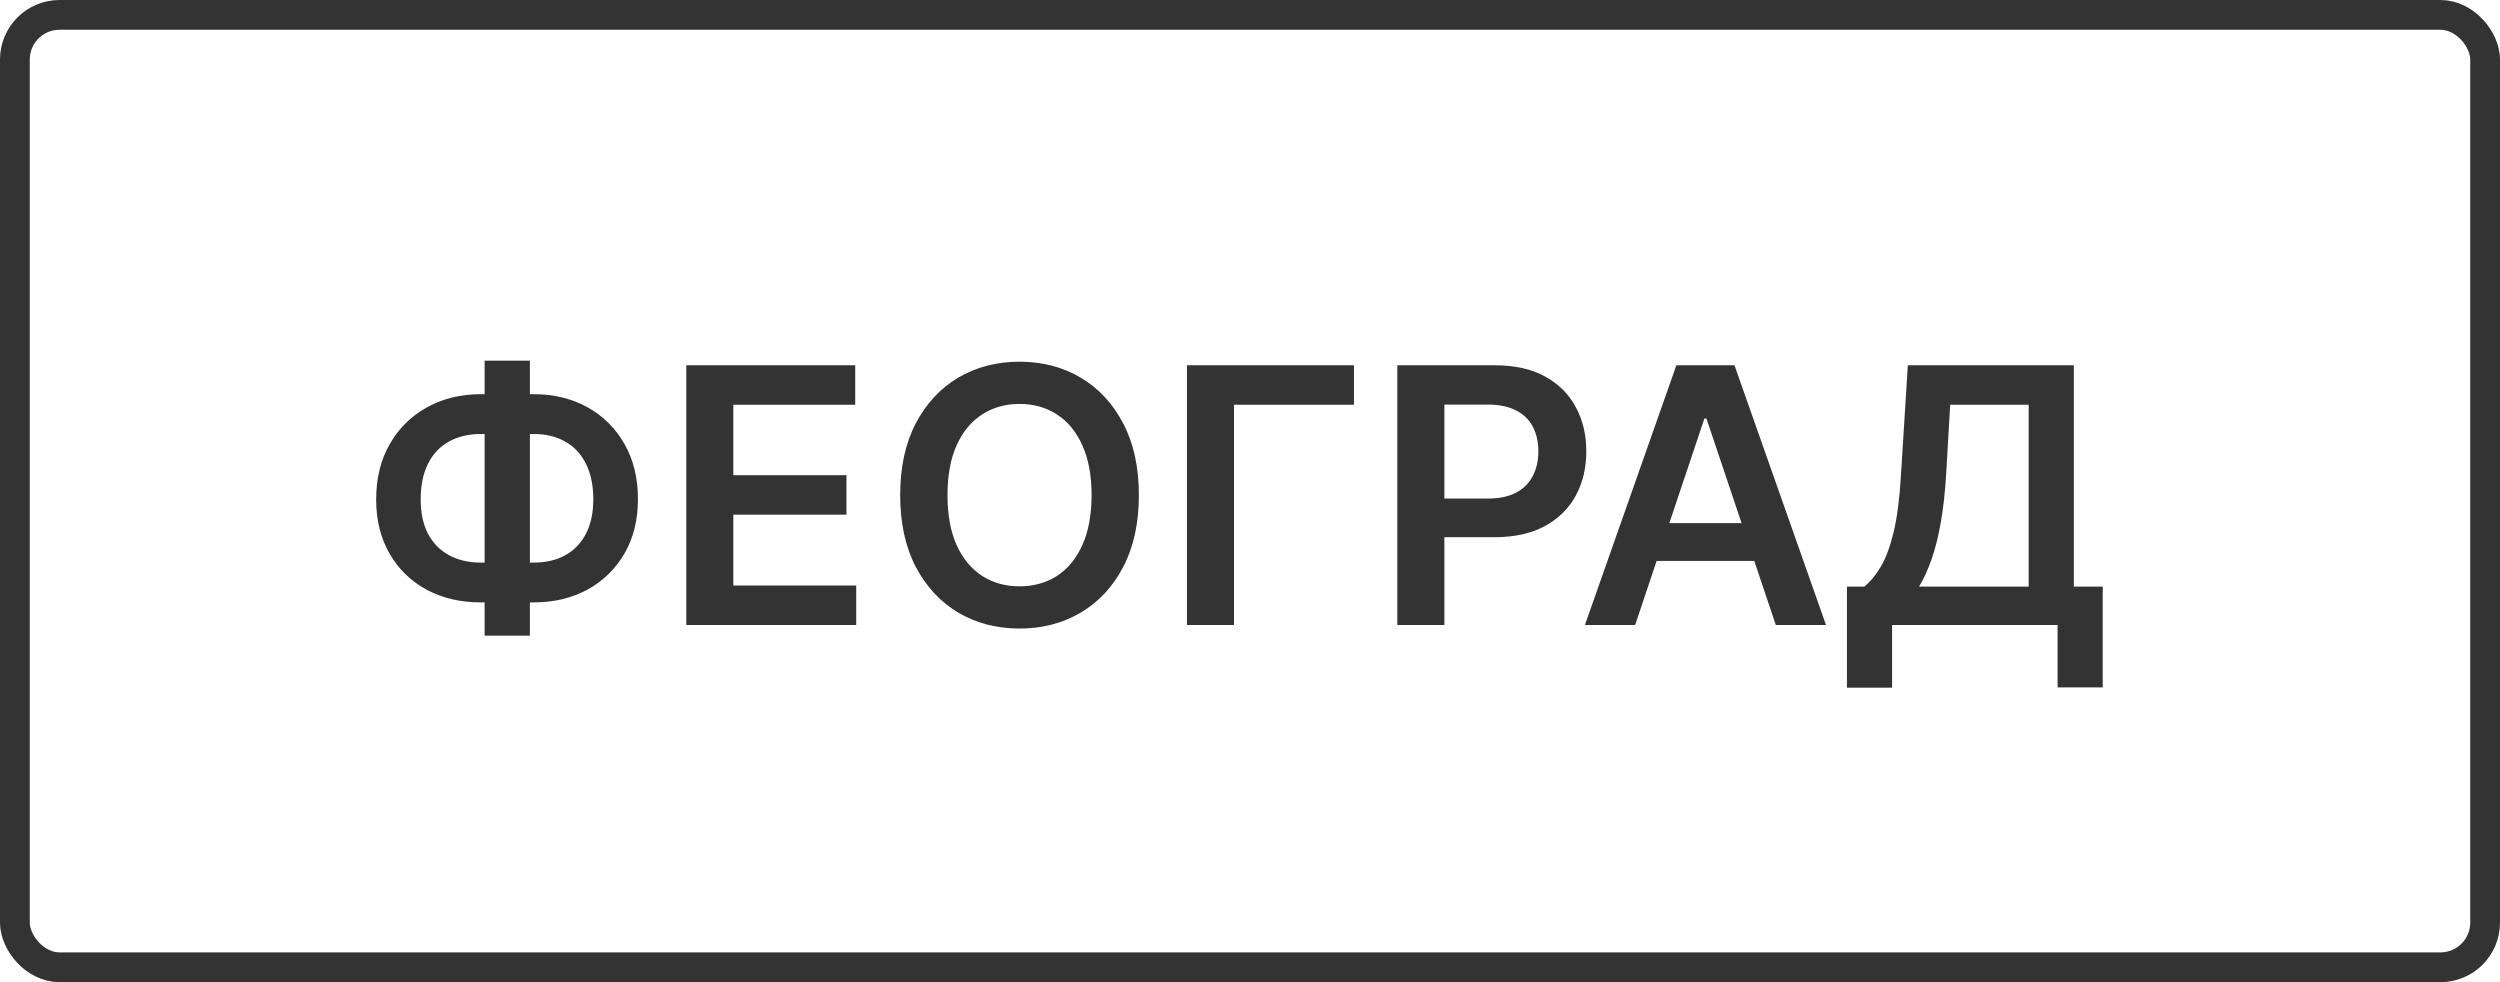 <svg width="84" height="33" viewBox="0 0 84 33" fill="none" xmlns="http://www.w3.org/2000/svg">
<rect x="0.5" y="0.5" width="83" height="32" rx="1.5" stroke="#333333"/>
<path d="M16.159 13.244H17.923C18.605 13.244 19.21 13.391 19.739 13.683C20.267 13.976 20.682 14.388 20.983 14.919C21.284 15.447 21.435 16.067 21.435 16.777C21.435 17.47 21.284 18.077 20.983 18.597C20.682 19.116 20.267 19.521 19.739 19.811C19.21 20.098 18.605 20.241 17.923 20.241H16.159C15.474 20.241 14.867 20.099 14.335 19.815C13.807 19.528 13.392 19.125 13.091 18.605C12.79 18.085 12.639 17.477 12.639 16.781C12.639 16.071 12.791 15.452 13.095 14.923C13.399 14.392 13.815 13.98 14.344 13.688C14.875 13.392 15.48 13.244 16.159 13.244ZM16.159 14.582C15.744 14.582 15.385 14.668 15.081 14.838C14.78 15.006 14.547 15.253 14.382 15.579C14.217 15.906 14.135 16.307 14.135 16.781C14.135 17.236 14.217 17.621 14.382 17.936C14.55 18.251 14.786 18.491 15.089 18.656C15.393 18.821 15.75 18.903 16.159 18.903H17.928C18.34 18.903 18.695 18.821 18.993 18.656C19.294 18.489 19.526 18.247 19.688 17.932C19.852 17.614 19.935 17.229 19.935 16.777C19.935 16.308 19.852 15.911 19.688 15.584C19.526 15.257 19.294 15.008 18.993 14.838C18.695 14.668 18.34 14.582 17.928 14.582H16.159ZM17.804 12.119V21.358H16.283V12.119H17.804ZM23.059 21V12.273H28.735V13.598H24.64V15.967H28.441V17.293H24.64V19.675H28.769V21H23.059ZM38.266 16.636C38.266 17.577 38.09 18.382 37.738 19.053C37.388 19.72 36.911 20.232 36.306 20.587C35.704 20.942 35.02 21.119 34.256 21.119C33.492 21.119 32.807 20.942 32.202 20.587C31.6 20.229 31.123 19.716 30.77 19.048C30.421 18.378 30.246 17.574 30.246 16.636C30.246 15.696 30.421 14.892 30.77 14.224C31.123 13.554 31.6 13.041 32.202 12.686C32.807 12.331 33.492 12.153 34.256 12.153C35.02 12.153 35.704 12.331 36.306 12.686C36.911 13.041 37.388 13.554 37.738 14.224C38.09 14.892 38.266 15.696 38.266 16.636ZM36.677 16.636C36.677 15.974 36.573 15.416 36.366 14.962C36.161 14.504 35.877 14.159 35.513 13.926C35.15 13.69 34.731 13.572 34.256 13.572C33.782 13.572 33.363 13.69 32.999 13.926C32.636 14.159 32.35 14.504 32.143 14.962C31.938 15.416 31.836 15.974 31.836 16.636C31.836 17.298 31.938 17.858 32.143 18.315C32.35 18.77 32.636 19.115 32.999 19.351C33.363 19.584 33.782 19.7 34.256 19.7C34.731 19.7 35.15 19.584 35.513 19.351C35.877 19.115 36.161 18.77 36.366 18.315C36.573 17.858 36.677 17.298 36.677 16.636ZM45.493 12.273V13.598H41.462V21H39.881V12.273H45.493ZM46.95 21V12.273H50.223C50.893 12.273 51.456 12.398 51.91 12.648C52.368 12.898 52.713 13.242 52.946 13.679C53.182 14.114 53.3 14.608 53.3 15.162C53.3 15.722 53.182 16.219 52.946 16.653C52.71 17.088 52.362 17.43 51.902 17.68C51.442 17.928 50.875 18.051 50.202 18.051H48.033V16.751H49.989C50.381 16.751 50.702 16.683 50.952 16.547C51.202 16.41 51.386 16.223 51.506 15.984C51.628 15.746 51.689 15.472 51.689 15.162C51.689 14.852 51.628 14.579 51.506 14.344C51.386 14.108 51.2 13.925 50.947 13.794C50.697 13.661 50.375 13.594 49.98 13.594H48.531V21H46.95ZM54.941 21H53.253L56.326 12.273H58.278L61.354 21H59.667L57.336 14.062H57.268L54.941 21ZM54.996 17.578H59.599V18.848H54.996V17.578ZM62.057 23.105V19.709H62.641C62.837 19.553 63.02 19.332 63.191 19.048C63.361 18.764 63.506 18.375 63.625 17.881C63.745 17.386 63.827 16.747 63.872 15.963L64.103 12.273H69.681V19.709H70.652V23.097H69.135V21H63.574V23.105H62.057ZM64.482 19.709H68.163V13.598H65.526L65.389 15.963C65.353 16.557 65.293 17.088 65.21 17.557C65.128 18.026 65.024 18.439 64.899 18.797C64.774 19.152 64.635 19.456 64.482 19.709Z" fill="#333333"/>
</svg>
